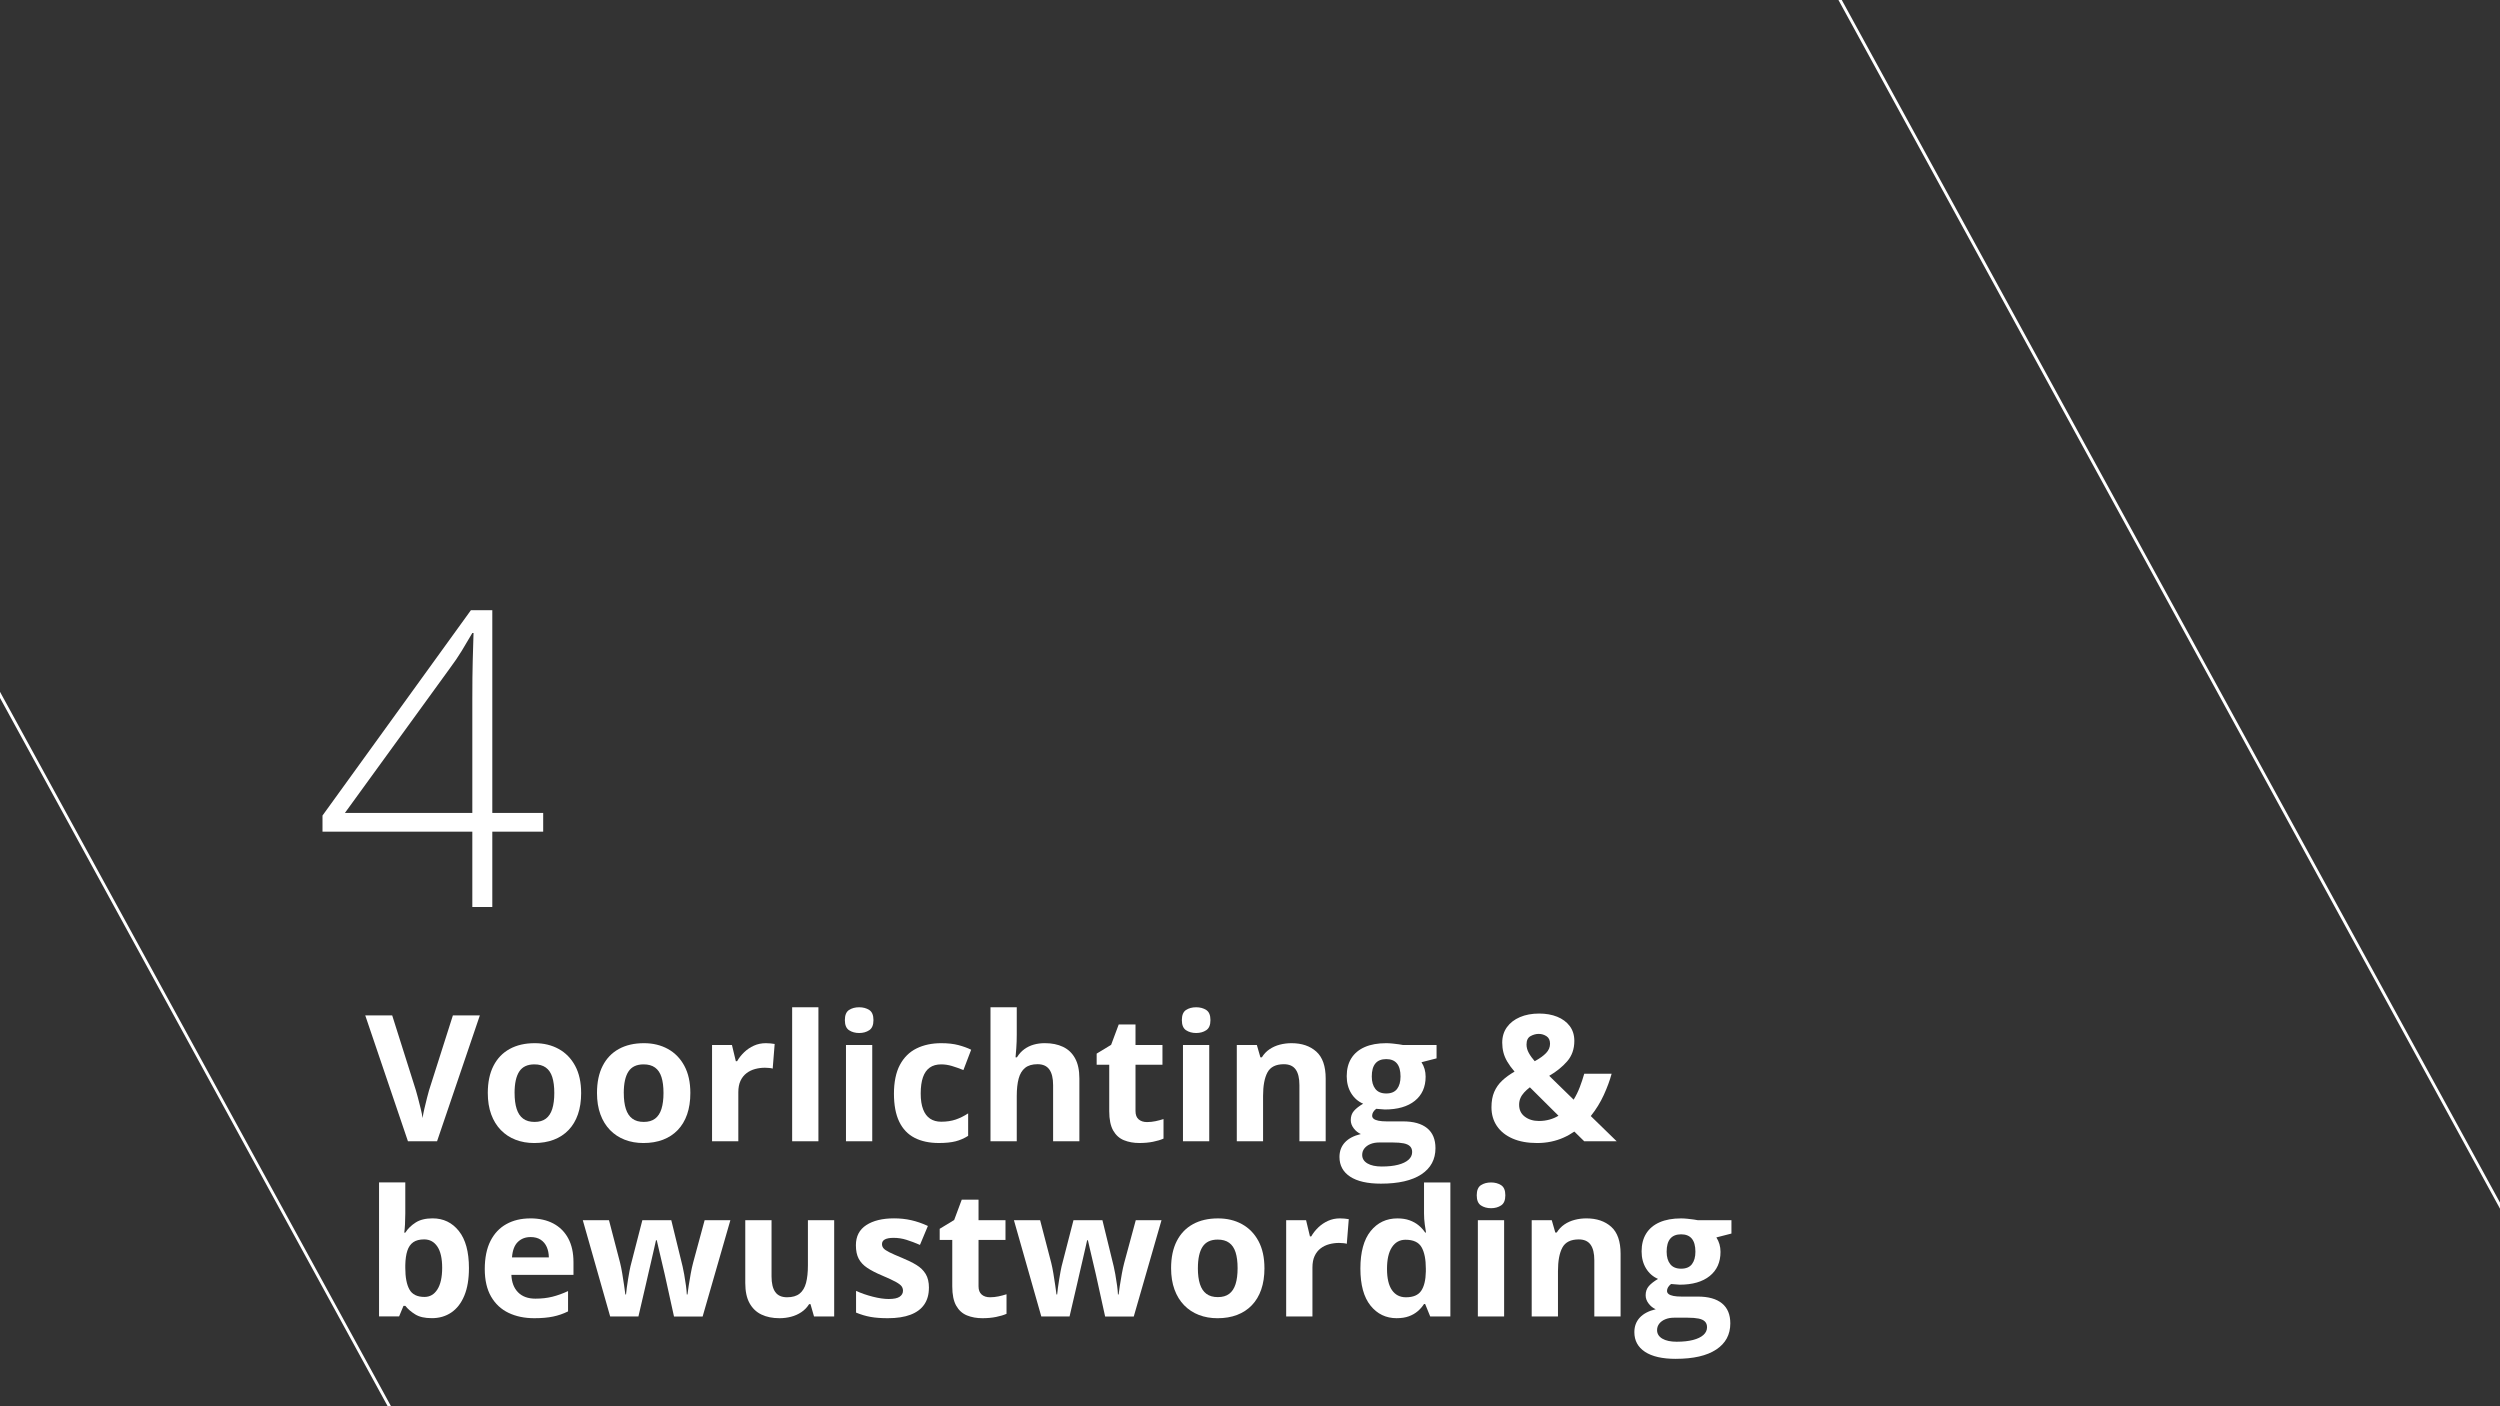 <?xml version="1.0" encoding="UTF-8"?>
<svg xmlns="http://www.w3.org/2000/svg" id="vector" viewBox="0 0 1280 720" width="1280" height="720" x="0" y="0">
  <rect x="0" y="0" width="1280" height="720" fill="#333333" stroke="none"/>
  <defs>
    <style>
      .cls-1 {
        fill: none;
        stroke: #fff;
        stroke-miterlimit: 10;
        stroke-width: 1.5px;
      }

      .cls-2 {
        fill: #fff;
        stroke-width: 0px;
      }
    </style>
  </defs>
  <line class="cls-1" x1="1329.39" y1="707.54" x2="939.39" y2="-5.02"/>
  <path class="cls-2" d="m278.11,425.83h-26.05v38.56h-10.23v-38.56h-76.71v-8.27l75.98-105.13h10.96v103.79h26.05v9.61Zm-36.28-9.61v-58.1c0-4.27.02-7.96.05-11.06.03-3.1.09-5.91.15-8.43.07-2.51.14-4.94.21-7.29.07-2.34.14-4.76.21-7.24h-.62c-1.93,3.31-3.74,6.36-5.43,9.15-1.69,2.79-3.84,5.94-6.46,9.46l-53.34,73.5h65.23Z"/>
  <g>
    <path class="cls-2" d="m245.69,519.87l-21.92,64.47h-14.9l-21.87-64.47h13.8l12.13,38.36c.21.65.54,1.86,1.01,3.64.47,1.78.95,3.66,1.43,5.64s.82,3.62.99,4.92c.18-1.29.49-2.92.95-4.89.46-1.97.91-3.84,1.37-5.62.46-1.78.79-3.01.99-3.68l12.21-38.36h13.8Z"/>
    <path class="cls-2" d="m297.55,559.6c0,4.12-.55,7.76-1.65,10.94s-2.7,5.86-4.81,8.05c-2.1,2.19-4.63,3.84-7.58,4.96-2.95,1.12-6.28,1.68-9.99,1.68-3.47,0-6.65-.56-9.55-1.68-2.9-1.12-5.41-2.77-7.54-4.96-2.13-2.19-3.78-4.87-4.94-8.05-1.16-3.17-1.74-6.82-1.74-10.94,0-5.47.97-10.1,2.91-13.89,1.94-3.79,4.7-6.67,8.29-8.64,3.59-1.97,7.86-2.96,12.83-2.96,4.62,0,8.71.99,12.28,2.96,3.57,1.97,6.38,4.85,8.42,8.64,2.04,3.79,3.06,8.42,3.06,13.89Zm-34.08,0c0,3.23.35,5.95,1.06,8.16.71,2.21,1.81,3.87,3.31,4.98,1.5,1.12,3.45,1.68,5.86,1.68s4.31-.56,5.8-1.68c1.48-1.12,2.57-2.78,3.26-4.98.69-2.21,1.04-4.92,1.04-8.16s-.35-5.98-1.04-8.14c-.69-2.16-1.79-3.79-3.29-4.87-1.5-1.09-3.46-1.63-5.87-1.63-3.56,0-6.14,1.22-7.74,3.66-1.6,2.44-2.4,6.1-2.4,10.98Z"/>
    <path class="cls-2" d="m353.46,559.6c0,4.12-.55,7.76-1.65,10.94-1.1,3.17-2.71,5.86-4.81,8.05s-4.63,3.84-7.58,4.96c-2.96,1.12-6.28,1.68-9.99,1.68-3.47,0-6.65-.56-9.55-1.68-2.89-1.12-5.41-2.77-7.54-4.96-2.13-2.19-3.78-4.87-4.94-8.05-1.16-3.17-1.74-6.82-1.74-10.94,0-5.47.97-10.1,2.91-13.89,1.94-3.79,4.7-6.67,8.29-8.64,3.59-1.97,7.86-2.96,12.83-2.96,4.62,0,8.71.99,12.28,2.96,3.57,1.97,6.38,4.85,8.42,8.64,2.04,3.79,3.07,8.42,3.07,13.89Zm-34.08,0c0,3.23.35,5.95,1.06,8.16s1.81,3.87,3.31,4.98c1.5,1.12,3.45,1.68,5.86,1.68s4.31-.56,5.8-1.68c1.48-1.12,2.57-2.78,3.26-4.98.69-2.21,1.04-4.92,1.04-8.16s-.35-5.98-1.04-8.14c-.69-2.16-1.79-3.79-3.29-4.87-1.5-1.09-3.46-1.63-5.87-1.63-3.56,0-6.14,1.22-7.74,3.66-1.6,2.44-2.4,6.1-2.4,10.98Z"/>
    <path class="cls-2" d="m392.09,534.11c.68,0,1.46.04,2.36.11.9.07,1.62.17,2.18.29l-1.01,12.61c-.44-.15-1.07-.26-1.88-.33-.81-.07-1.51-.11-2.09-.11-1.74,0-3.42.22-5.05.66-1.63.44-3.09,1.15-4.39,2.14-1.29.99-2.32,2.28-3.07,3.88-.75,1.6-1.12,3.56-1.12,5.89v25.09h-13.45v-49.3h10.19l1.98,8.29h.66c.97-1.68,2.18-3.21,3.64-4.61,1.46-1.4,3.12-2.51,4.98-3.35s3.89-1.26,6.06-1.26Z"/>
    <path class="cls-2" d="m419.03,584.33h-13.45v-68.61h13.45v68.61Z"/>
    <path class="cls-2" d="m439.89,515.72c2,0,3.72.46,5.16,1.39s2.16,2.65,2.16,5.18-.72,4.23-2.16,5.18c-1.44.96-3.16,1.43-5.16,1.43s-3.76-.48-5.18-1.43c-1.43-.95-2.14-2.68-2.14-5.18s.71-4.25,2.14-5.18,3.15-1.39,5.18-1.39Zm6.7,19.31v49.3h-13.45v-49.3h13.45Z"/>
    <path class="cls-2" d="m480.72,585.22c-4.88,0-9.04-.89-12.48-2.67-3.44-1.78-6.06-4.54-7.85-8.27s-2.69-8.51-2.69-14.33,1.02-10.94,3.06-14.75c2.04-3.81,4.88-6.61,8.51-8.4,3.63-1.79,7.84-2.69,12.63-2.69,3.41,0,6.36.33,8.84.99,2.48.66,4.65,1.45,6.5,2.36l-3.97,10.41c-2.12-.85-4.09-1.55-5.91-2.09-1.82-.54-3.65-.82-5.47-.82-2.35,0-4.31.55-5.86,1.65-1.56,1.1-2.72,2.76-3.48,4.96-.76,2.2-1.15,4.97-1.15,8.29s.41,5.97,1.23,8.11c.82,2.15,2.01,3.74,3.57,4.78,1.56,1.04,3.45,1.57,5.69,1.57,2.79,0,5.28-.38,7.45-1.12,2.17-.75,4.29-1.8,6.35-3.15v11.51c-2.06,1.29-4.21,2.23-6.46,2.8-2.25.57-5.09.86-8.53.86Z"/>
    <path class="cls-2" d="m520.58,515.72v13.98c0,2.44-.08,4.76-.24,6.97-.16,2.21-.29,3.76-.38,4.67h.71c1.06-1.71,2.32-3.09,3.77-4.15,1.46-1.06,3.06-1.84,4.83-2.34s3.66-.75,5.69-.75c3.56,0,6.66.62,9.3,1.88,2.65,1.25,4.7,3.2,6.17,5.86,1.47,2.66,2.21,6.11,2.21,10.34v32.15h-13.45v-28.79c0-3.53-.65-6.19-1.94-7.98s-3.29-2.69-6-2.69-4.84.62-6.39,1.87c-1.56,1.25-2.66,3.09-3.31,5.51-.65,2.42-.97,5.39-.97,8.89v23.19h-13.45v-68.61h13.45Z"/>
    <path class="cls-2" d="m587.25,574.5c1.47,0,2.9-.15,4.3-.44,1.4-.29,2.79-.66,4.17-1.1v10.01c-1.44.65-3.23,1.18-5.36,1.61-2.13.43-4.46.64-6.99.64-2.94,0-5.58-.48-7.92-1.43-2.34-.96-4.17-2.62-5.51-4.98-1.34-2.37-2.01-5.67-2.01-9.9v-23.77h-6.44v-5.69l7.41-4.5,3.88-10.41h8.6v10.49h13.8v10.1h-13.8v23.77c0,1.88.54,3.29,1.61,4.21s2.49,1.39,4.25,1.39Z"/>
    <path class="cls-2" d="m612.43,515.72c2,0,3.72.46,5.16,1.39,1.44.93,2.16,2.65,2.16,5.18s-.72,4.23-2.16,5.18c-1.44.96-3.16,1.43-5.16,1.43s-3.76-.48-5.18-1.43c-1.43-.95-2.14-2.68-2.14-5.18s.71-4.25,2.14-5.18c1.42-.93,3.15-1.39,5.18-1.39Zm6.7,19.31v49.3h-13.45v-49.3h13.45Z"/>
    <path class="cls-2" d="m661.24,534.11c5.26,0,9.49,1.43,12.7,4.3,3.2,2.87,4.81,7.46,4.81,13.78v32.15h-13.45v-28.79c0-3.53-.64-6.19-1.92-7.98s-3.29-2.69-6.02-2.69c-4.12,0-6.92,1.4-8.42,4.19-1.5,2.79-2.25,6.82-2.25,12.08v23.19h-13.45v-49.3h10.27l1.81,6.31h.75c1.06-1.71,2.37-3.09,3.95-4.15s3.32-1.84,5.25-2.34c1.92-.5,3.92-.75,5.97-.75Z"/>
    <path class="cls-2" d="m707.02,606.03c-6.88,0-12.13-1.2-15.76-3.59-3.63-2.4-5.45-5.75-5.45-10.08,0-2.97.93-5.45,2.78-7.45s4.57-3.42,8.16-4.28c-1.38-.59-2.59-1.55-3.62-2.89-1.03-1.34-1.54-2.76-1.54-4.26,0-1.88.54-3.45,1.63-4.7,1.09-1.25,2.66-2.48,4.72-3.68-2.59-1.12-4.64-2.91-6.15-5.38-1.51-2.47-2.27-5.38-2.27-8.73,0-3.59.79-6.64,2.36-9.15,1.57-2.51,3.87-4.43,6.88-5.75,3.01-1.32,6.68-1.98,11-1.98.91,0,1.97.06,3.18.18,1.21.12,2.31.25,3.33.4,1.01.15,1.7.26,2.05.35h17.2v6.84l-7.72,1.98c.71,1.09,1.23,2.25,1.59,3.48.35,1.23.53,2.54.53,3.92,0,5.29-1.85,9.41-5.53,12.37-3.69,2.96-8.81,4.43-15.37,4.43-1.56-.09-3.03-.21-4.41-.35-.68.53-1.19,1.09-1.54,1.68-.35.59-.53,1.21-.53,1.85s.27,1.18.82,1.61,1.37.75,2.47.97c1.1.22,2.48.33,4.12.33h8.38c5.41,0,9.53,1.16,12.37,3.48,2.84,2.32,4.26,5.73,4.26,10.23,0,5.76-2.4,10.23-7.21,13.41-4.81,3.17-11.71,4.76-20.7,4.76Zm.57-8.78c3.2,0,5.96-.3,8.27-.9,2.31-.6,4.08-1.46,5.31-2.56,1.23-1.1,1.85-2.42,1.85-3.95,0-1.23-.36-2.21-1.08-2.93-.72-.72-1.81-1.23-3.26-1.52-1.46-.29-3.31-.44-5.58-.44h-6.97c-1.65,0-3.12.26-4.43.79-1.31.53-2.34,1.27-3.11,2.23-.76.96-1.15,2.07-1.15,3.33,0,1.85.89,3.31,2.67,4.37,1.78,1.06,4.27,1.59,7.47,1.59Zm2.16-37.39c2.53,0,4.38-.78,5.56-2.34,1.18-1.56,1.76-3.67,1.76-6.35,0-2.97-.61-5.2-1.83-6.68s-3.05-2.23-5.49-2.23-4.32.74-5.55,2.23c-1.24,1.48-1.85,3.71-1.85,6.68,0,2.68.61,4.79,1.83,6.35,1.22,1.56,3.08,2.34,5.58,2.34Z"/>
    <path class="cls-2" d="m788.02,518.94c3.47,0,6.55.54,9.26,1.63,2.71,1.09,4.84,2.68,6.42,4.76,1.57,2.09,2.36,4.63,2.36,7.63,0,4.14-1.23,7.63-3.68,10.45-2.46,2.82-5.52,5.29-9.19,7.41l12.52,12.21c1.23-2.03,2.29-4.17,3.15-6.44.87-2.26,1.62-4.54,2.27-6.83h14.02c-.91,3.38-2.24,6.99-3.99,10.83-1.75,3.84-3.98,7.45-6.68,10.83l13.27,12.92h-16.62l-5.07-4.98c-1.74,1.21-3.59,2.25-5.58,3.13-1.98.88-4.1,1.56-6.35,2.03-2.25.47-4.62.71-7.12.71-4.88,0-9.07-.76-12.57-2.29s-6.17-3.67-8.03-6.42c-1.85-2.75-2.78-5.95-2.78-9.59,0-3.06.47-5.68,1.41-7.87.94-2.19,2.29-4.12,4.06-5.78,1.76-1.66,3.88-3.2,6.35-4.61-1.56-1.82-2.8-3.53-3.73-5.12s-1.59-3.17-1.98-4.74c-.4-1.57-.6-3.23-.6-4.96,0-3.06.8-5.7,2.4-7.92,1.6-2.22,3.82-3.94,6.66-5.16,2.84-1.22,6.11-1.83,9.81-1.83Zm-4.72,37.75c-1.12.85-2.09,1.74-2.93,2.65-.84.91-1.48,1.88-1.92,2.91-.44,1.03-.66,2.16-.66,3.4,0,2.59.97,4.62,2.91,6.08,1.94,1.47,4.35,2.21,7.23,2.21,1.94,0,3.75-.24,5.42-.71,1.68-.47,3.2-1.13,4.59-1.98l-14.64-14.55Zm4.63-27.34c-1.5,0-2.93.38-4.3,1.15-1.37.76-2.05,2.19-2.05,4.28,0,1.47.38,2.9,1.15,4.3.76,1.4,1.78,2.82,3.04,4.26,2.53-1.38,4.47-2.77,5.82-4.17,1.35-1.4,2.03-2.99,2.03-4.78s-.61-3.08-1.83-3.86c-1.22-.78-2.51-1.17-3.86-1.17Z"/>
    <path class="cls-2" d="m207.51,605.42v15.96c0,1.85-.05,3.69-.15,5.51-.1,1.82-.23,3.23-.38,4.23h.53c1.29-2.03,3.06-3.75,5.29-5.18,2.23-1.43,5.13-2.14,8.69-2.14,5.53,0,10.01,2.16,13.45,6.48,3.44,4.32,5.16,10.66,5.16,19,0,5.62-.79,10.33-2.38,14.13-1.59,3.81-3.81,6.67-6.66,8.6-2.85,1.93-6.16,2.89-9.92,2.89s-6.47-.65-8.55-1.94c-2.09-1.29-3.78-2.75-5.07-4.37h-.93l-2.25,5.42h-10.27v-68.61h13.45Zm9.66,29.15c-2.35,0-4.22.49-5.6,1.46-1.38.97-2.39,2.42-3.02,4.37-.63,1.94-.98,4.39-1.04,7.36v1.46c0,4.79.71,8.46,2.12,11,1.41,2.54,3.98,3.81,7.72,3.81,2.76,0,4.96-1.28,6.59-3.84,1.63-2.56,2.45-6.25,2.45-11.07s-.82-8.45-2.47-10.89-3.89-3.66-6.75-3.66Z"/>
    <path class="cls-2" d="m271.53,623.81c4.56,0,8.48.88,11.77,2.62,3.29,1.75,5.84,4.29,7.63,7.61s2.69,7.38,2.69,12.17v6.53h-31.79c.15,3.79,1.29,6.77,3.42,8.93,2.13,2.16,5.09,3.24,8.88,3.24,3.15,0,6.03-.32,8.64-.97s5.31-1.62,8.07-2.91v10.41c-2.44,1.21-4.99,2.09-7.65,2.64-2.66.56-5.89.84-9.68.84-4.94,0-9.31-.91-13.12-2.73-3.81-1.82-6.79-4.6-8.95-8.33s-3.24-8.44-3.24-14.11.98-10.56,2.93-14.4c1.95-3.84,4.68-6.72,8.18-8.64,3.5-1.93,7.57-2.89,12.21-2.89Zm.09,9.57c-2.62,0-4.78.84-6.5,2.51-1.72,1.68-2.71,4.31-2.98,7.89h18.87c-.03-2-.39-3.78-1.08-5.34-.69-1.56-1.72-2.79-3.09-3.7-1.37-.91-3.11-1.37-5.23-1.37Z"/>
    <path class="cls-2" d="m345.08,674.03l-3.79-17.24c-.21-1.03-.54-2.55-1.01-4.56-.47-2.01-.98-4.17-1.52-6.48s-1.04-4.45-1.5-6.42c-.46-1.97-.79-3.41-.99-4.32h-.4c-.21.91-.53,2.35-.97,4.32-.44,1.97-.93,4.12-1.48,6.44s-1.05,4.51-1.52,6.55-.82,3.59-1.06,4.65l-3.97,17.07h-14.46l-14.02-49.3h13.41l5.69,21.83c.38,1.53.75,3.34,1.1,5.45s.67,4.13.95,6.08c.28,1.96.49,3.51.64,4.65h.35c.06-.85.18-1.98.38-3.39.19-1.41.41-2.87.66-4.39.25-1.51.49-2.88.71-4.1.22-1.22.39-2.05.51-2.49l6.09-23.63h14.82l5.78,23.63c.21.85.48,2.21.82,4.06.34,1.85.64,3.76.9,5.71s.41,3.49.44,4.61h.35c.12-1,.32-2.48.62-4.45.29-1.97.64-4.04,1.04-6.2.4-2.16.8-4.01,1.21-5.53l5.91-21.83h13.18l-14.2,49.3h-14.64Z"/>
    <path class="cls-2" d="m427.1,624.74v49.3h-10.32l-1.81-6.31h-.71c-1.06,1.68-2.38,3.04-3.97,4.1s-3.34,1.84-5.25,2.34c-1.91.5-3.89.75-5.95.75-3.53,0-6.6-.62-9.22-1.87-2.62-1.25-4.65-3.2-6.11-5.84-1.46-2.64-2.18-6.08-2.18-10.32v-32.15h13.45v28.79c0,3.53.63,6.19,1.9,7.98s3.28,2.69,6.04,2.69,4.88-.62,6.44-1.87c1.56-1.25,2.65-3.09,3.29-5.51.63-2.42.95-5.39.95-8.89v-23.19h13.45Z"/>
    <path class="cls-2" d="m475.6,659.39c0,3.35-.79,6.18-2.36,8.49-1.57,2.31-3.92,4.06-7.03,5.25-3.12,1.19-7,1.79-11.64,1.79-3.44,0-6.39-.22-8.84-.66-2.46-.44-4.93-1.18-7.43-2.21v-11.11c2.68,1.21,5.55,2.2,8.62,2.98,3.07.78,5.77,1.17,8.09,1.17,2.62,0,4.49-.39,5.62-1.17,1.13-.78,1.7-1.8,1.7-3.07,0-.82-.23-1.56-.68-2.23-.46-.66-1.43-1.41-2.93-2.25-1.5-.84-3.85-1.93-7.05-3.29-3.09-1.29-5.62-2.6-7.61-3.92s-3.45-2.89-4.41-4.7c-.96-1.81-1.43-4.11-1.43-6.9,0-4.56,1.77-7.99,5.31-10.3,3.54-2.31,8.28-3.46,14.22-3.46,3.06,0,5.98.31,8.75.93s5.64,1.6,8.58,2.96l-4.06,9.7c-2.44-1.06-4.74-1.92-6.9-2.6-2.16-.68-4.36-1.01-6.59-1.01-1.97,0-3.46.27-4.45.79-1,.53-1.5,1.34-1.5,2.42,0,.79.26,1.5.77,2.12.51.62,1.51,1.3,3,2.05s3.67,1.71,6.55,2.89c2.79,1.15,5.22,2.34,7.28,3.59,2.06,1.25,3.64,2.79,4.76,4.63,1.12,1.84,1.68,4.21,1.68,7.12Z"/>
    <path class="cls-2" d="m506.87,664.2c1.47,0,2.9-.15,4.3-.44s2.79-.66,4.17-1.1v10.01c-1.44.65-3.23,1.18-5.36,1.61s-4.46.64-6.99.64c-2.94,0-5.58-.48-7.91-1.43-2.34-.96-4.18-2.62-5.51-4.98-1.34-2.37-2.01-5.67-2.01-9.9v-23.77h-6.44v-5.69l7.41-4.5,3.88-10.41h8.6v10.49h13.8v10.1h-13.8v23.77c0,1.88.54,3.29,1.61,4.21,1.07.93,2.49,1.39,4.26,1.39Z"/>
    <path class="cls-2" d="m565.82,674.03l-3.79-17.24c-.21-1.03-.54-2.55-1.01-4.56-.47-2.01-.98-4.17-1.52-6.48s-1.04-4.45-1.5-6.42c-.46-1.97-.79-3.41-.99-4.32h-.4c-.21.91-.53,2.35-.97,4.32-.44,1.97-.93,4.12-1.48,6.44s-1.05,4.51-1.52,6.55-.82,3.59-1.06,4.65l-3.97,17.07h-14.46l-14.02-49.3h13.41l5.69,21.83c.38,1.53.75,3.34,1.1,5.45s.67,4.13.95,6.08c.28,1.96.49,3.51.64,4.65h.35c.06-.85.18-1.98.38-3.39.19-1.41.41-2.87.66-4.39.25-1.51.49-2.88.71-4.1.22-1.22.39-2.05.51-2.49l6.09-23.63h14.82l5.78,23.63c.21.85.48,2.21.82,4.06.34,1.85.64,3.76.9,5.71s.41,3.49.44,4.61h.35c.12-1,.32-2.48.62-4.45.29-1.97.64-4.04,1.04-6.2.4-2.16.8-4.01,1.21-5.53l5.91-21.83h13.18l-14.2,49.3h-14.64Z"/>
    <path class="cls-2" d="m647.4,649.3c0,4.12-.55,7.76-1.65,10.94-1.1,3.18-2.7,5.86-4.81,8.05-2.1,2.19-4.63,3.84-7.58,4.96-2.95,1.12-6.28,1.68-9.99,1.68-3.47,0-6.65-.56-9.55-1.68-2.9-1.12-5.41-2.77-7.54-4.96-2.13-2.19-3.78-4.87-4.94-8.05-1.16-3.17-1.74-6.82-1.74-10.94,0-5.47.97-10.1,2.91-13.89,1.94-3.79,4.7-6.67,8.29-8.64,3.59-1.97,7.86-2.95,12.83-2.95,4.62,0,8.71.98,12.28,2.95,3.57,1.97,6.38,4.85,8.42,8.64,2.04,3.79,3.06,8.42,3.06,13.89Zm-34.09,0c0,3.23.35,5.95,1.06,8.16s1.81,3.87,3.31,4.98c1.5,1.12,3.46,1.68,5.87,1.68s4.31-.56,5.8-1.68c1.48-1.12,2.57-2.78,3.26-4.98s1.04-4.92,1.04-8.16-.35-5.97-1.04-8.13c-.69-2.16-1.79-3.79-3.29-4.87-1.5-1.09-3.45-1.63-5.86-1.63-3.56,0-6.14,1.22-7.74,3.66-1.6,2.44-2.4,6.1-2.4,10.98Z"/>
    <path class="cls-2" d="m686.03,623.81c.68,0,1.46.04,2.36.11.9.07,1.62.17,2.18.29l-1.01,12.61c-.44-.15-1.07-.26-1.87-.33-.81-.07-1.51-.11-2.1-.11-1.73,0-3.42.22-5.05.66-1.63.44-3.09,1.15-4.39,2.14-1.29.98-2.31,2.28-3.06,3.88-.75,1.6-1.12,3.57-1.12,5.89v25.09h-13.45v-49.3h10.19l1.98,8.29h.66c.97-1.68,2.18-3.21,3.64-4.61,1.46-1.4,3.12-2.51,4.98-3.35,1.87-.84,3.89-1.26,6.06-1.26Z"/>
    <path class="cls-2" d="m715.13,674.92c-5.5,0-9.97-2.15-13.43-6.46-3.46-4.31-5.18-10.63-5.18-18.98s1.75-14.82,5.25-19.16c3.5-4.34,8.07-6.5,13.71-6.5,2.35,0,4.42.32,6.22.97,1.79.65,3.34,1.51,4.65,2.6,1.31,1.09,2.42,2.31,3.33,3.66h.44c-.18-.94-.39-2.33-.64-4.17-.25-1.84-.38-3.73-.38-5.67v-15.79h13.49v68.61h-10.32l-2.6-6.39h-.57c-.85,1.35-1.92,2.58-3.2,3.68-1.28,1.1-2.8,1.98-4.56,2.62-1.76.65-3.84.97-6.22.97Zm4.72-10.71c3.67,0,6.27-1.09,7.78-3.29,1.51-2.19,2.32-5.49,2.4-9.9v-1.46c0-4.79-.74-8.46-2.2-11-1.47-2.54-4.21-3.81-8.2-3.81-2.97,0-5.29,1.28-6.97,3.84-1.68,2.56-2.51,6.25-2.51,11.07s.84,8.45,2.54,10.89c1.69,2.44,4.08,3.66,7.17,3.66Z"/>
    <path class="cls-2" d="m763.41,605.42c2,0,3.72.46,5.16,1.39,1.44.93,2.16,2.65,2.16,5.18s-.72,4.23-2.16,5.18c-1.44.96-3.16,1.43-5.16,1.43s-3.76-.48-5.18-1.43c-1.43-.96-2.14-2.68-2.14-5.18s.71-4.25,2.14-5.18c1.42-.93,3.15-1.39,5.18-1.39Zm6.7,19.31v49.3h-13.45v-49.3h13.45Z"/>
    <path class="cls-2" d="m812.23,623.81c5.26,0,9.49,1.43,12.7,4.3,3.2,2.87,4.81,7.46,4.81,13.78v32.15h-13.45v-28.79c0-3.53-.64-6.19-1.92-7.98-1.28-1.79-3.29-2.69-6.02-2.69-4.12,0-6.92,1.4-8.42,4.19-1.5,2.79-2.25,6.82-2.25,12.08v23.19h-13.45v-49.3h10.27l1.81,6.31h.75c1.06-1.7,2.37-3.09,3.95-4.15,1.57-1.06,3.32-1.84,5.25-2.34,1.92-.5,3.92-.75,5.98-.75Z"/>
    <path class="cls-2" d="m858,695.73c-6.88,0-12.13-1.2-15.76-3.59-3.63-2.4-5.45-5.75-5.45-10.08,0-2.97.93-5.45,2.78-7.45,1.85-2,4.57-3.42,8.16-4.28-1.38-.59-2.59-1.55-3.62-2.89-1.03-1.34-1.54-2.76-1.54-4.25,0-1.88.54-3.45,1.63-4.7,1.09-1.25,2.66-2.48,4.72-3.68-2.59-1.12-4.64-2.91-6.15-5.38s-2.27-5.38-2.27-8.73c0-3.59.79-6.64,2.36-9.15s3.87-4.43,6.88-5.75c3.01-1.32,6.68-1.98,11-1.98.91,0,1.97.06,3.18.18,1.2.12,2.31.25,3.33.4,1.01.15,1.7.26,2.05.35h17.2v6.83l-7.72,1.98c.71,1.09,1.23,2.25,1.59,3.48.35,1.23.53,2.54.53,3.92,0,5.29-1.85,9.41-5.54,12.37s-8.81,4.43-15.37,4.43c-1.56-.09-3.03-.21-4.41-.35-.68.53-1.19,1.09-1.54,1.68-.35.59-.53,1.21-.53,1.85s.27,1.18.82,1.61c.54.43,1.37.75,2.47.97s2.48.33,4.12.33h8.38c5.41,0,9.53,1.16,12.37,3.48,2.84,2.32,4.25,5.73,4.25,10.23,0,5.76-2.4,10.23-7.21,13.4-4.81,3.18-11.71,4.76-20.7,4.76Zm.57-8.77c3.2,0,5.96-.3,8.27-.9,2.31-.6,4.08-1.46,5.31-2.56,1.23-1.1,1.85-2.42,1.85-3.95,0-1.23-.36-2.21-1.08-2.93s-1.81-1.23-3.26-1.52-3.31-.44-5.58-.44h-6.97c-1.65,0-3.12.26-4.43.79-1.31.53-2.34,1.27-3.11,2.23-.76.96-1.15,2.07-1.15,3.33,0,1.85.89,3.31,2.67,4.37,1.78,1.06,4.27,1.59,7.47,1.59Zm2.16-37.39c2.53,0,4.38-.78,5.56-2.34,1.17-1.56,1.76-3.67,1.76-6.35,0-2.97-.61-5.2-1.83-6.68-1.22-1.48-3.05-2.23-5.49-2.23s-4.32.74-5.56,2.23c-1.24,1.48-1.85,3.71-1.85,6.68,0,2.68.61,4.79,1.83,6.35,1.22,1.56,3.08,2.34,5.58,2.34Z"/>
  </g>
  <line class="cls-1" x1="221.97" y1="761.33" x2="-45.96" y2="271.8"/>
</svg>
